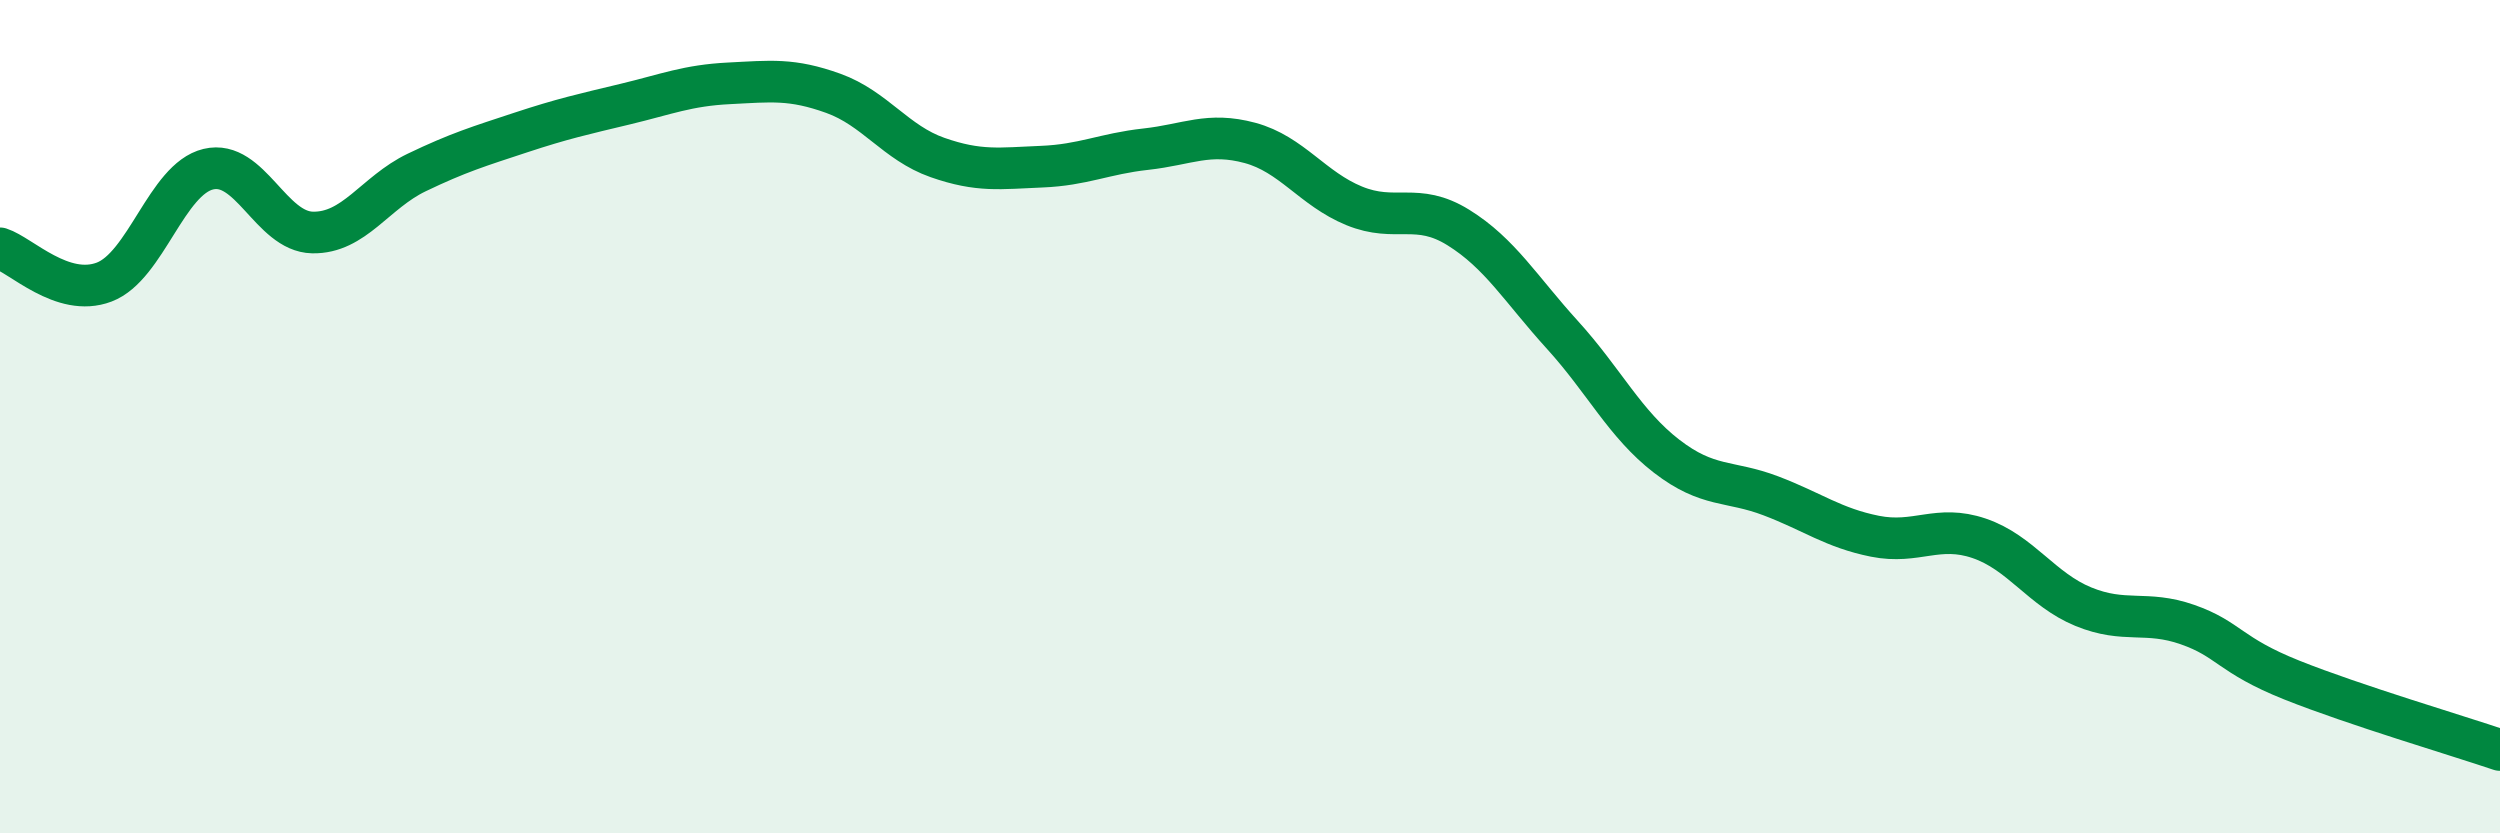 
    <svg width="60" height="20" viewBox="0 0 60 20" xmlns="http://www.w3.org/2000/svg">
      <path
        d="M 0,5.96 C 0.5,6.12 1.5,7.15 2.5,6.77 C 3.5,6.39 4,4.3 5,4.06 C 6,3.82 6.5,5.56 7.5,5.58 C 8.5,5.6 9,4.62 10,4.14 C 11,3.66 11.5,3.51 12.5,3.18 C 13.5,2.85 14,2.74 15,2.5 C 16,2.26 16.5,2.05 17.5,2 C 18.5,1.95 19,1.88 20,2.24 C 21,2.6 21.5,3.43 22.5,3.78 C 23.5,4.13 24,4.04 25,4 C 26,3.96 26.5,3.69 27.5,3.58 C 28.5,3.47 29,3.16 30,3.43 C 31,3.7 31.5,4.53 32.5,4.94 C 33.5,5.35 34,4.84 35,5.46 C 36,6.08 36.5,6.94 37.5,8.04 C 38.5,9.14 39,10.18 40,10.95 C 41,11.72 41.5,11.52 42.5,11.9 C 43.5,12.28 44,12.67 45,12.87 C 46,13.07 46.5,12.58 47.5,12.92 C 48.5,13.26 49,14.15 50,14.56 C 51,14.97 51.5,14.64 52.5,14.99 C 53.5,15.34 53.5,15.72 55,16.32 C 56.5,16.92 59,17.66 60,18L60 20L0 20Z"
        fill="#008740"
        opacity="0.1"
        stroke-linecap="round"
        stroke-linejoin="round"
      />
      <path
        d="M 0,5.96 C 0.5,6.12 1.5,7.15 2.5,6.77 C 3.5,6.39 4,4.3 5,4.06 C 6,3.82 6.5,5.56 7.5,5.58 C 8.5,5.6 9,4.62 10,4.14 C 11,3.66 11.5,3.51 12.5,3.18 C 13.5,2.85 14,2.74 15,2.5 C 16,2.26 16.5,2.05 17.5,2 C 18.5,1.95 19,1.88 20,2.24 C 21,2.6 21.5,3.43 22.5,3.78 C 23.5,4.13 24,4.04 25,4 C 26,3.96 26.5,3.69 27.5,3.58 C 28.5,3.47 29,3.16 30,3.43 C 31,3.7 31.5,4.53 32.5,4.94 C 33.5,5.35 34,4.84 35,5.46 C 36,6.08 36.5,6.94 37.5,8.04 C 38.5,9.14 39,10.18 40,10.95 C 41,11.72 41.5,11.52 42.5,11.9 C 43.5,12.28 44,12.67 45,12.87 C 46,13.07 46.5,12.58 47.5,12.92 C 48.5,13.26 49,14.15 50,14.56 C 51,14.97 51.5,14.64 52.5,14.99 C 53.5,15.34 53.5,15.72 55,16.32 C 56.5,16.92 59,17.66 60,18"
        stroke="#008740"
        stroke-width="1"
        fill="none"
        stroke-linecap="round"
        stroke-linejoin="round"
      />
    </svg>
  